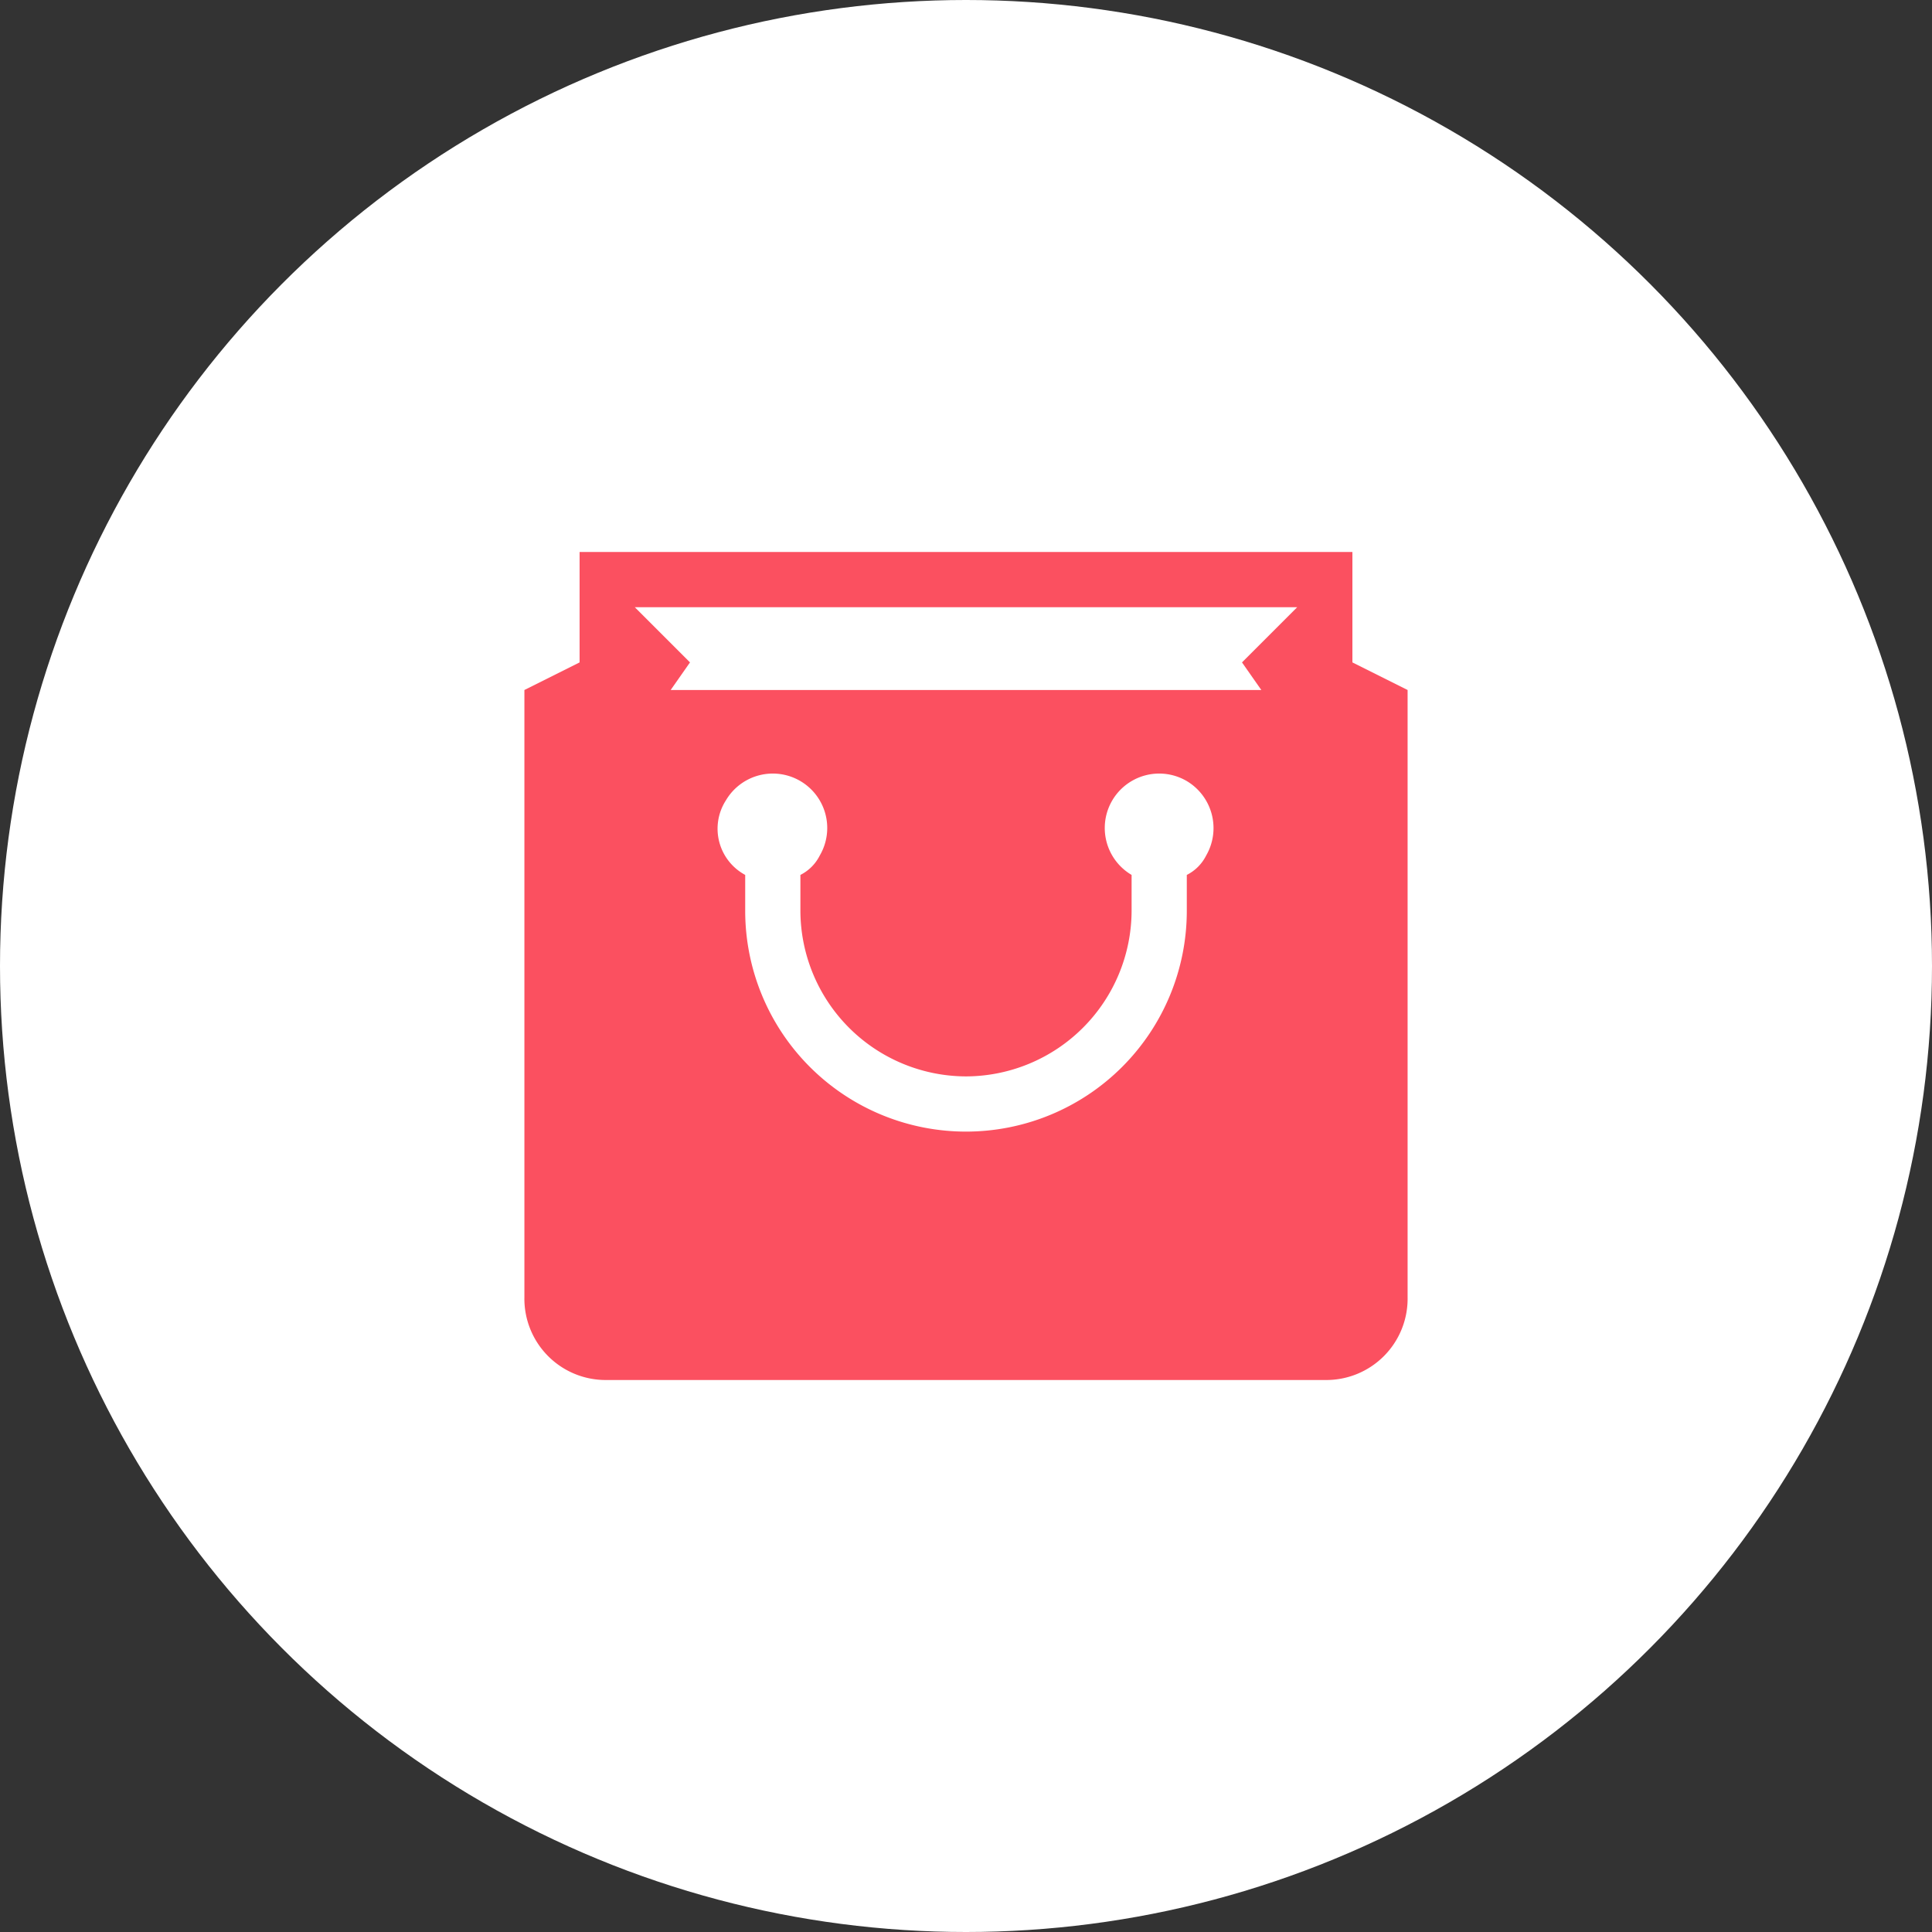 <svg xmlns="http://www.w3.org/2000/svg" width="70" height="70" viewBox="0 0 70 70">
  <rect x="0" y="0" width="70" height="70" fill="#333333" stroke="none"/>
  <g id="グループ_12802" data-name="グループ 12802" transform="translate(-25.548 -70)">
    <circle id="楕円形_258" data-name="楕円形 258" cx="35" cy="35" r="35" transform="translate(25.548 70)" fill="#fff"/>
    <g id="icon_merit_03" transform="translate(37.748 82.2)">
      <g id="object">
        <path id="パス_19259" data-name="パス 19259" d="M36.8,11.8v-4H8.8v4l-2,1v22a2.946,2.946,0,0,0,3,3h26a2.946,2.946,0,0,0,3-3v-22Zm-14,15a6.018,6.018,0,0,0,6-6V19.5a1.972,1.972,0,0,1,2-3.4,1.984,1.984,0,0,1,.7,2.7,1.576,1.576,0,0,1-.7.7v1.3a8,8,0,0,1-16,0V19.5a1.9,1.9,0,0,1-.7-2.7,1.972,1.972,0,1,1,3.4,2,1.576,1.576,0,0,1-.7.7v1.3A6.018,6.018,0,0,0,22.8,26.8Zm-12-17h24l-2,2,.7,1H12.1l.7-1Z" fill="#fb5060"/>
      </g>
    </g>
  </g>
</svg>
